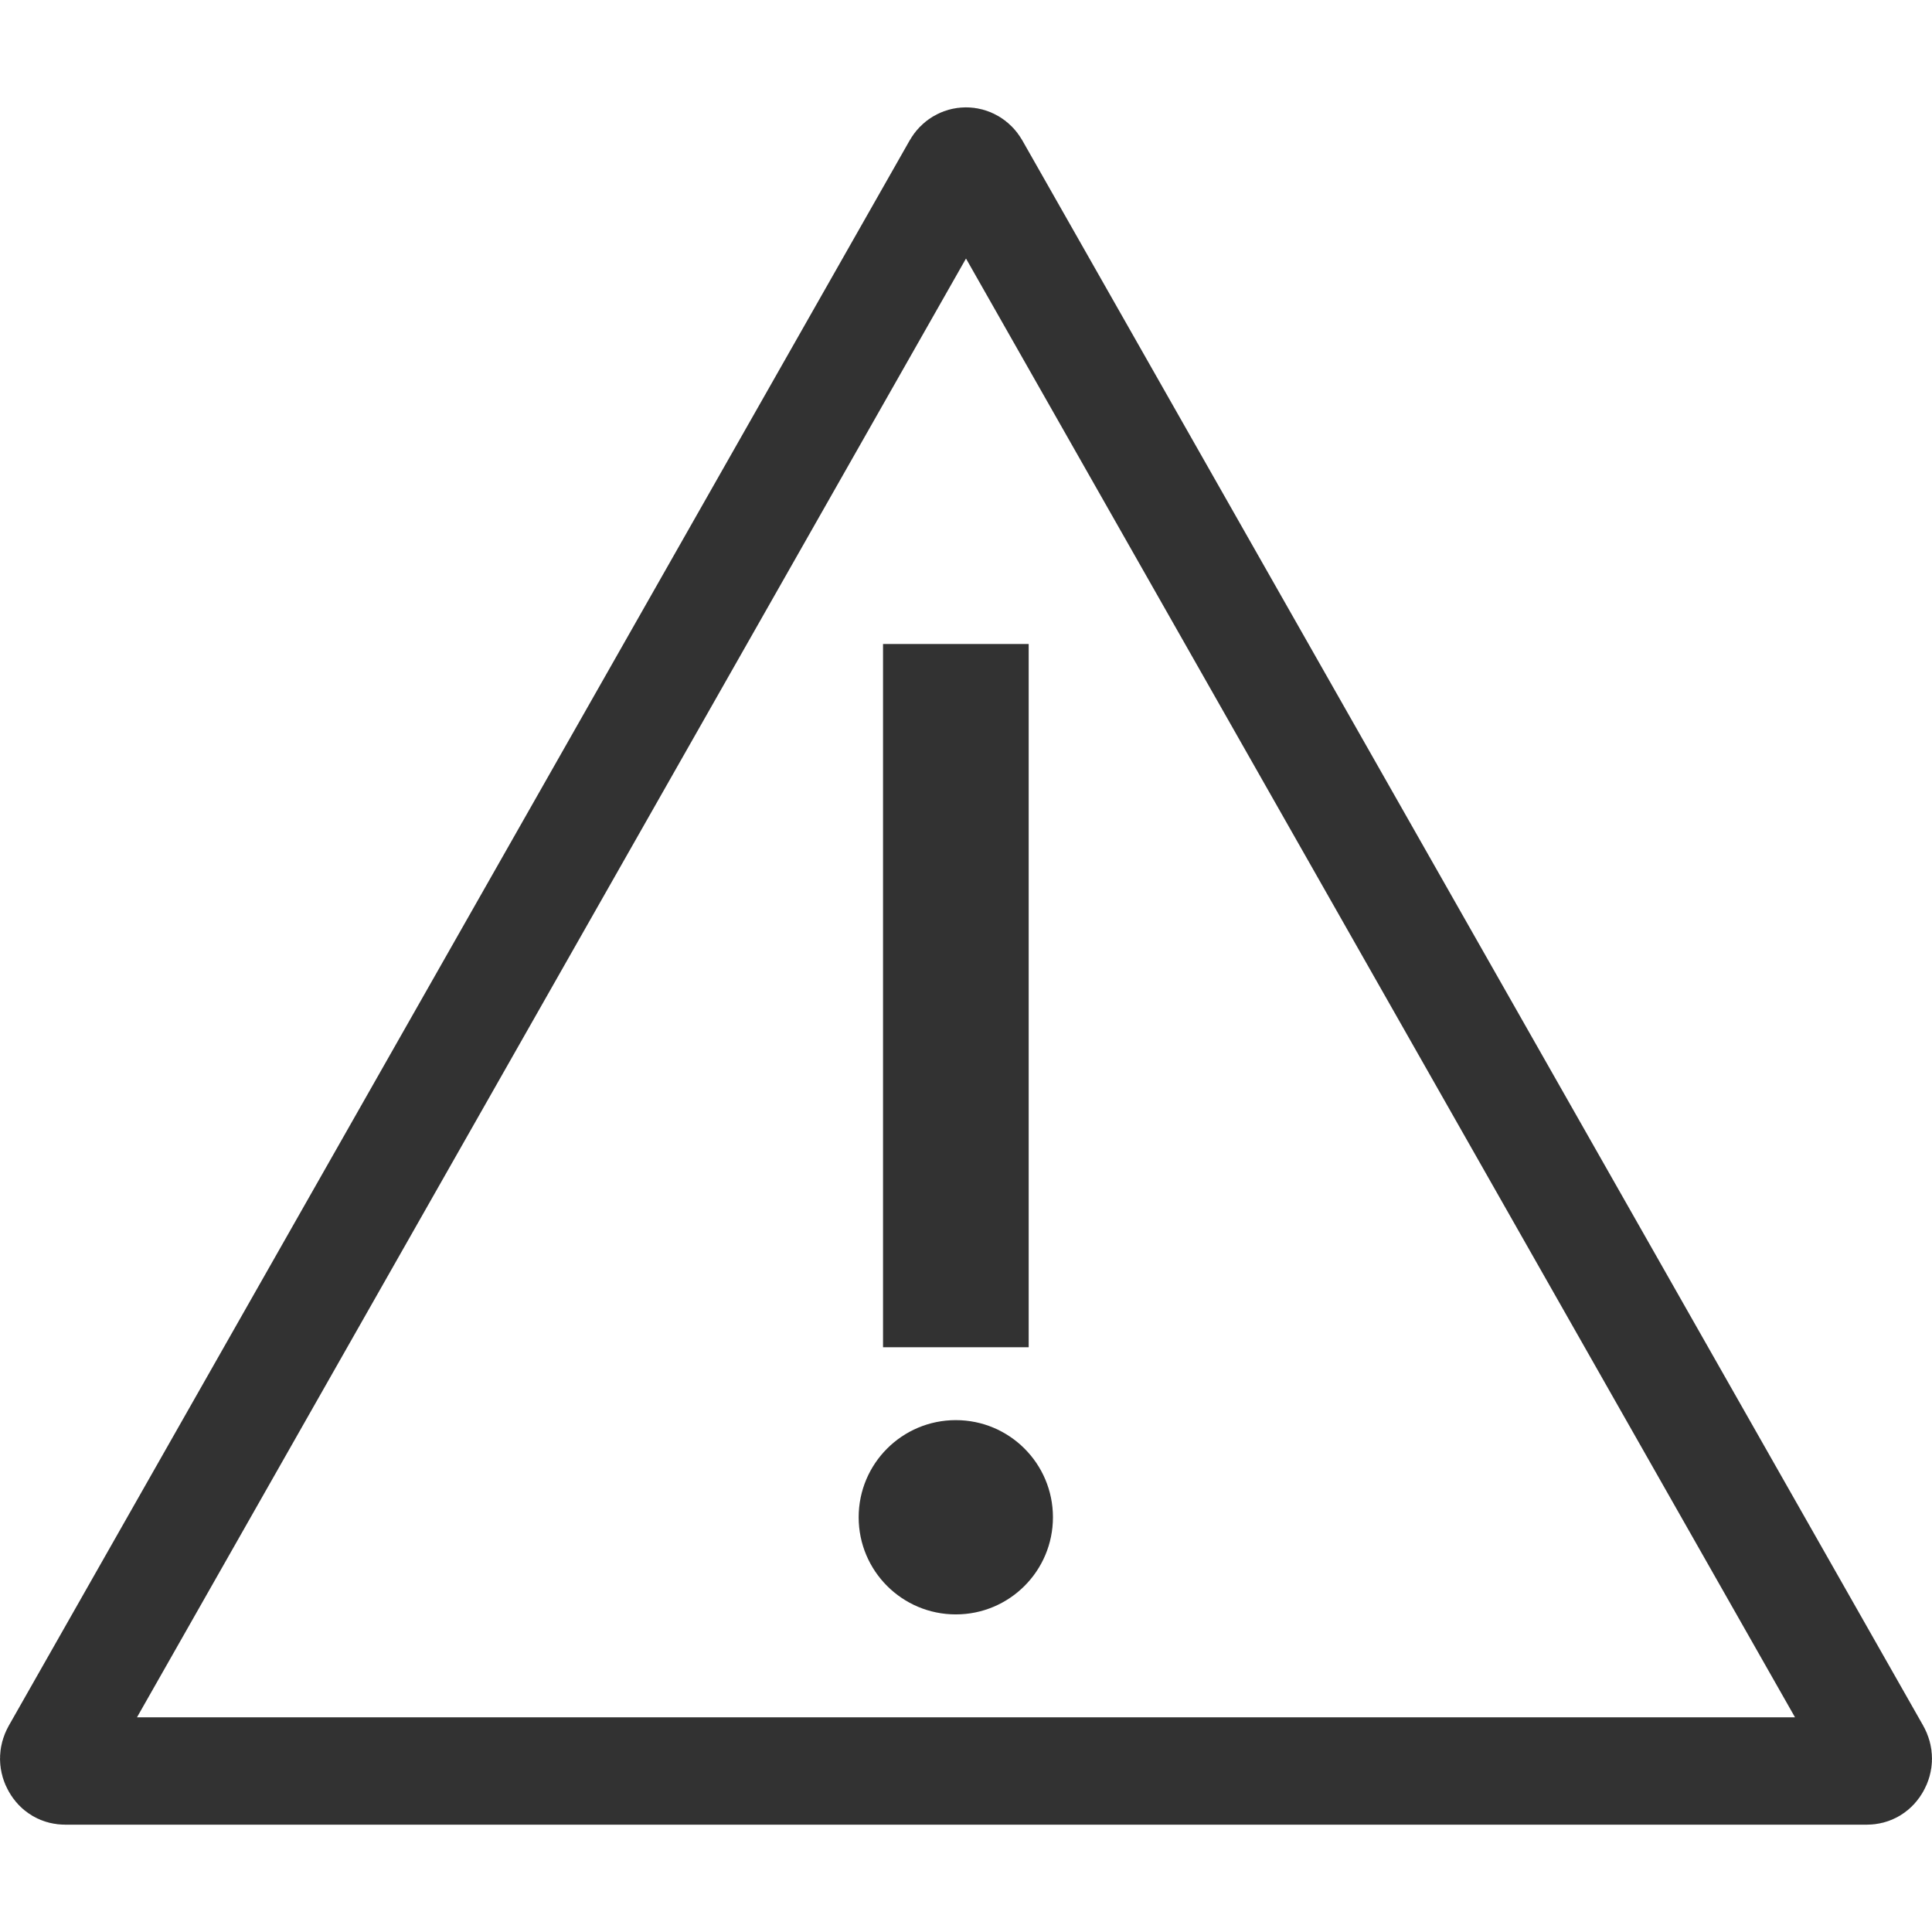 ﻿<?xml version='1.0' encoding='UTF-8'?>
<svg width="18px" height="18px" viewBox="0 0 18 18" xmlns="http://www.w3.org/2000/svg">
  <svg width="18px" height="18px" viewBox="0 0 18 18" xmlns="http://www.w3.org/2000/svg" fill="none">
    <path d="M9.09 1.555L17.483 16.324C17.506 16.365 17.505 16.407 17.483 16.445C17.462 16.483 17.431 16.5 17.393 16.5H0.607C0.569 16.5 0.538 16.483 0.517 16.445C0.495 16.407 0.494 16.365 0.517 16.324L8.91 1.555C8.952 1.482 9.048 1.482 9.09 1.555Z" stroke="#323232" />
    <path d="M8.905 15.041C9.405 15.041 9.81 14.636 9.81 14.136C9.81 13.636 9.405 13.231 8.905 13.231C8.405 13.231 8 13.636 8 14.136C8 14.636 8.405 15.041 8.905 15.041Z" fill="#323232" />
    <path d="M9.584 6H8.227V12.552H9.584V6Z" fill="#323232" />
  </svg>
</svg>